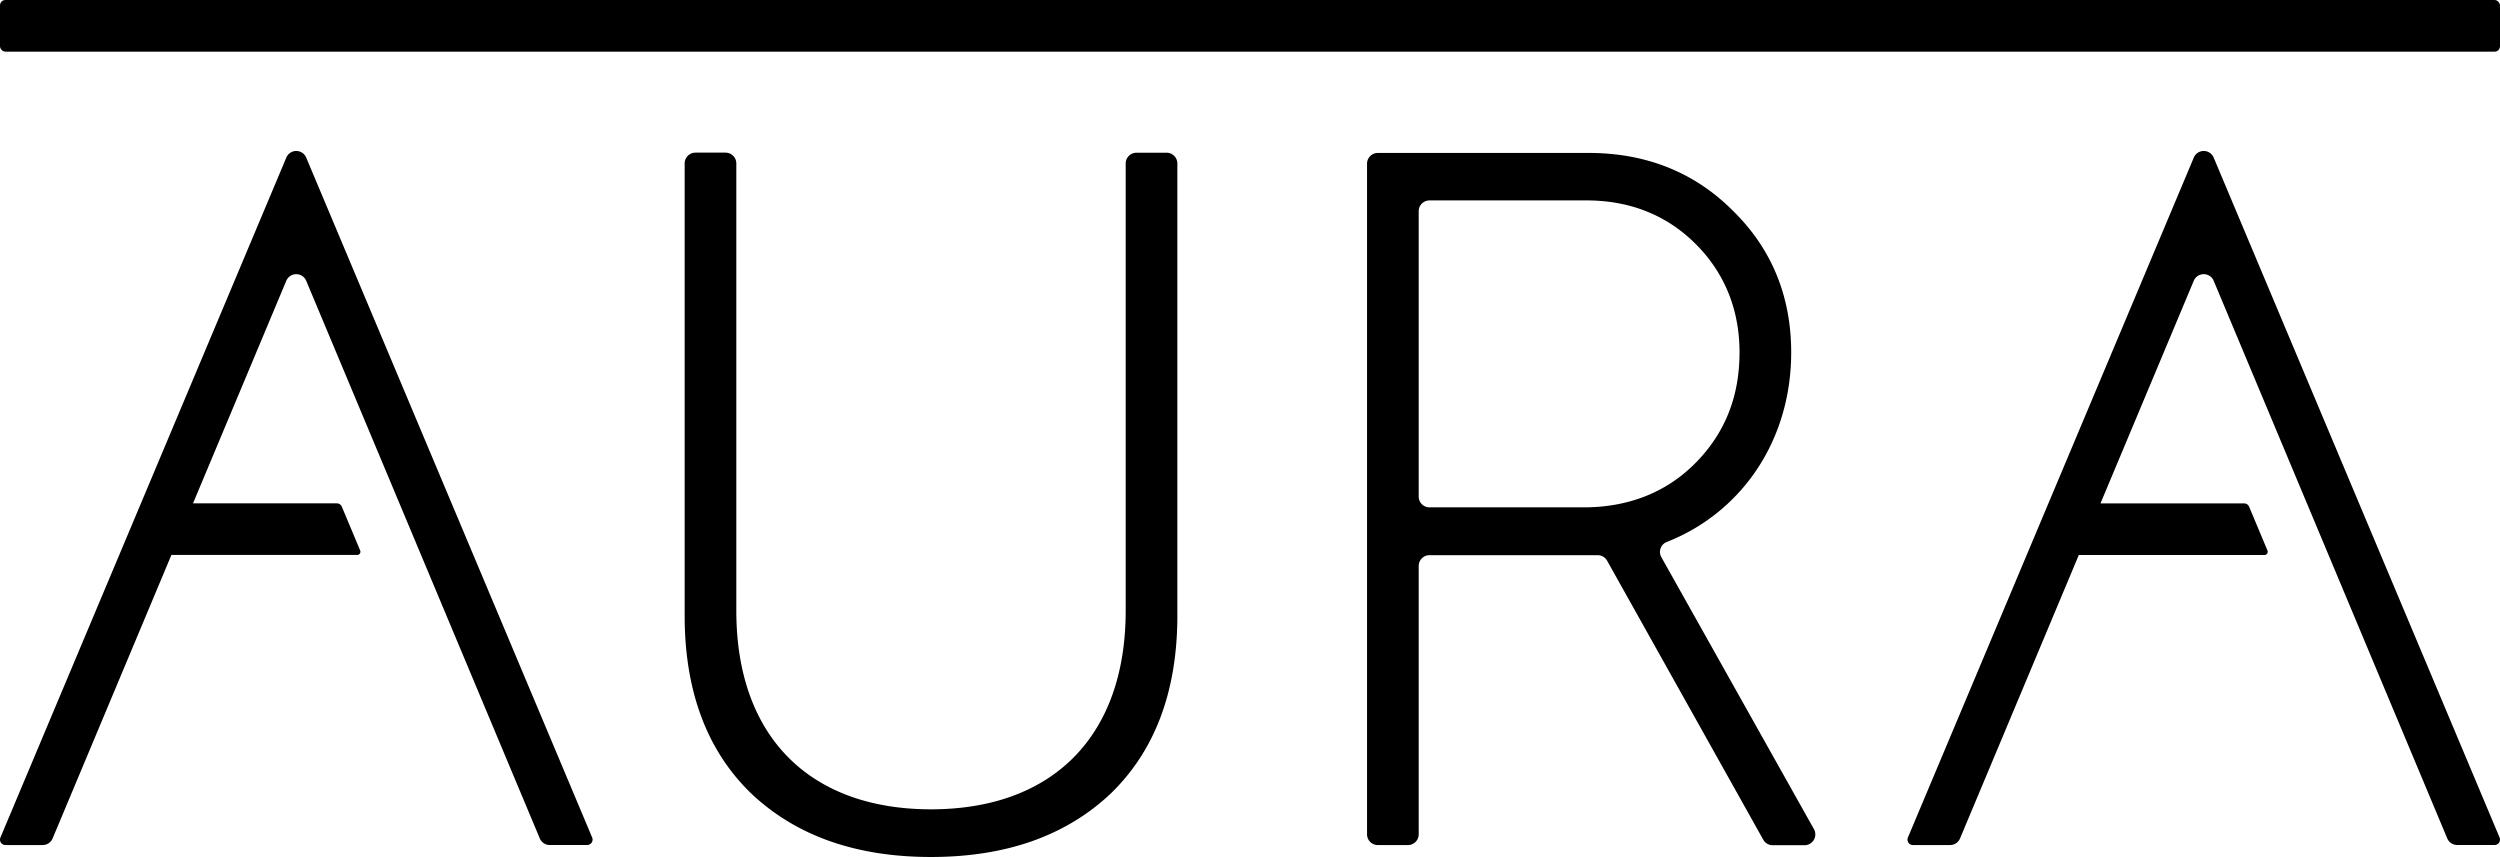 <svg id="Layer_1" data-name="Layer 1" xmlns="http://www.w3.org/2000/svg" viewBox="0 0 826 283.15"><path d="M385.42,50.46h-9.93A3.56,3.56,0,0,0,371.93,54V201.76c0,42-24.62,65.64-64.33,65.64s-64.32-23.63-64.32-65.64V54a3.57,3.57,0,0,0-3.57-3.57h-9.93A3.57,3.57,0,0,0,226.21,54V203.4c0,25.27,7.55,45,22.32,59.08q22.16,20.67,59.07,20.67t59.08-20.67C381.44,248.36,389,228.67,389,203.4V54A3.57,3.57,0,0,0,385.42,50.46Z"/><path d="M548.91,184.09a3.53,3.53,0,0,1,1.74-5c25.08-9.87,41.16-33.86,41.16-62.63,0-18.71-6.56-34.46-19.36-46.93-12.8-12.8-28.88-19-47.59-19H455.24A3.57,3.57,0,0,0,451.67,54V275.65a3.56,3.56,0,0,0,3.57,3.56h9.93a3.56,3.56,0,0,0,3.57-3.56V187a3.56,3.56,0,0,1,3.56-3.57h55.57a3.57,3.57,0,0,1,3.12,1.83l51.59,92.18a3.56,3.56,0,0,0,3.12,1.82h10.52a3.57,3.57,0,0,0,3.11-5.31Zm-25.69-16.46H472.3a3.56,3.56,0,0,1-3.56-3.57V69.78a3.56,3.56,0,0,1,3.56-3.56h51.9c14.44,0,26.59,4.92,36.1,14.44s14.44,21.66,14.44,35.77c0,14.77-4.92,26.91-14.77,36.76C550.46,162.71,538,167.63,523.22,167.63Z"/><rect width="826" height="17.07" rx="1.78"/><path d="M101.17,52.07a3.56,3.56,0,0,0-6.57,0L.14,276.72a1.79,1.79,0,0,0,1.65,2.48H14.1A3.55,3.55,0,0,0,17.39,277l39.24-93.64H118a1.07,1.07,0,0,0,1-1.48l-6.06-14.47a1.79,1.79,0,0,0-1.65-1.1H63.77L94.59,92.77a3.57,3.57,0,0,1,6.58,0L178.34,277a3.56,3.56,0,0,0,3.29,2.19H194a1.79,1.79,0,0,0,1.65-2.48Z"/><path d="M731.4,52.07a3.56,3.56,0,0,0-6.57,0L630.37,276.72A1.79,1.79,0,0,0,632,279.2h12.31a3.55,3.55,0,0,0,3.29-2.19l39.24-93.64h61.33a1.07,1.07,0,0,0,1-1.48l-6.06-14.47a1.79,1.79,0,0,0-1.65-1.1H694l30.82-73.55a3.57,3.57,0,0,1,6.58,0L808.57,277a3.56,3.56,0,0,0,3.29,2.19h12.35a1.79,1.79,0,0,0,1.65-2.48Z"/></svg>